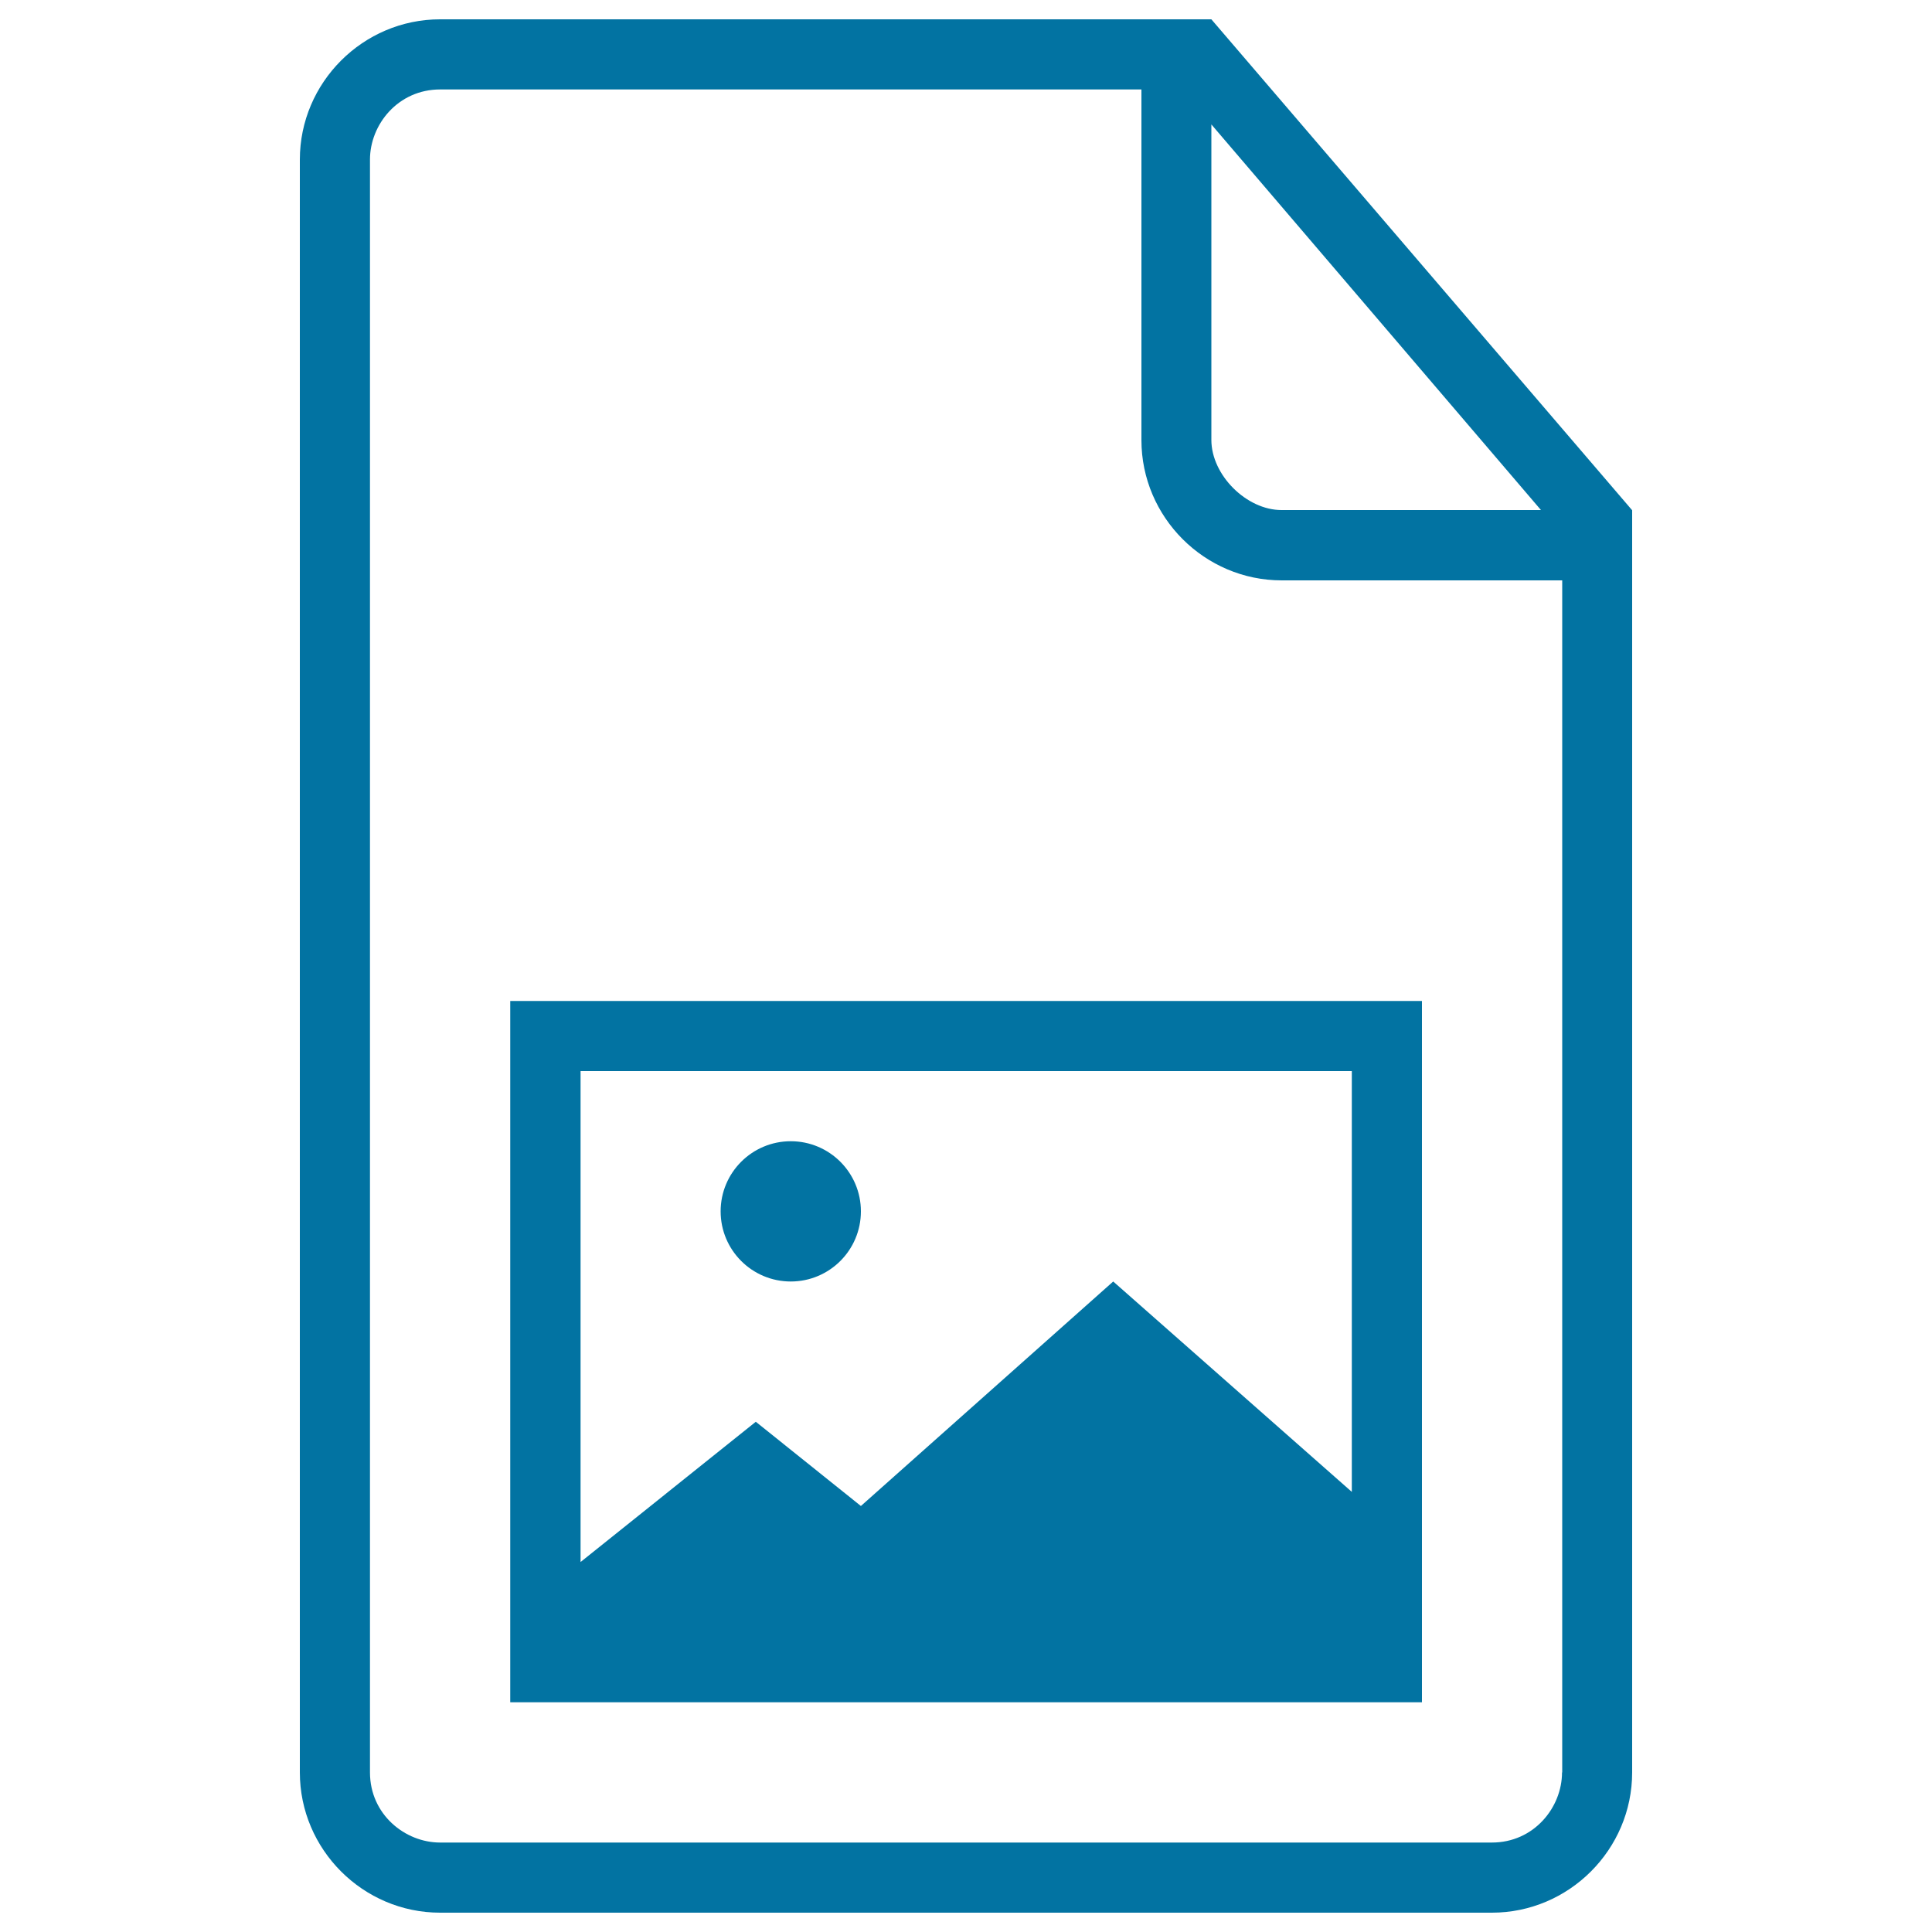 <svg xmlns="http://www.w3.org/2000/svg" viewBox="0 0 1000 1000" style="fill:#0273a2">
<title>Image File Outlined Interface Symbol SVG icon</title>
<g><g><circle cx="409.3" cy="627" r="36.3"/><path d="M627,10h-18.1H227.8c-39.9,0-72.6,32.7-72.6,72.6v834.8c0,39.9,32.7,72.6,72.6,72.6h544.4c39.9,0,72.6-32.7,72.6-72.6V282.2v-18.1L627,10z M627,64.4l170.6,199.6H663.3c-18.1,0-36.3-18.1-36.3-36.3V64.4z M808.5,917.4c0,18.1-14.5,36.3-36.3,36.3H227.8c-18.1,0-36.3-14.5-36.3-36.3V82.6c0-18.1,14.5-36.3,36.3-36.3h363v181.5c0,39.9,32.7,72.6,72.6,72.6h145.2V917.4z"/><path d="M264.1,881.1h471.9v-363H264.1V881.1z M300.4,554.4h399.3v217.8L576.2,663.3L445.6,779.5l-54.4-43.6l-90.7,72.6V554.4z"/></g></g>
</svg>